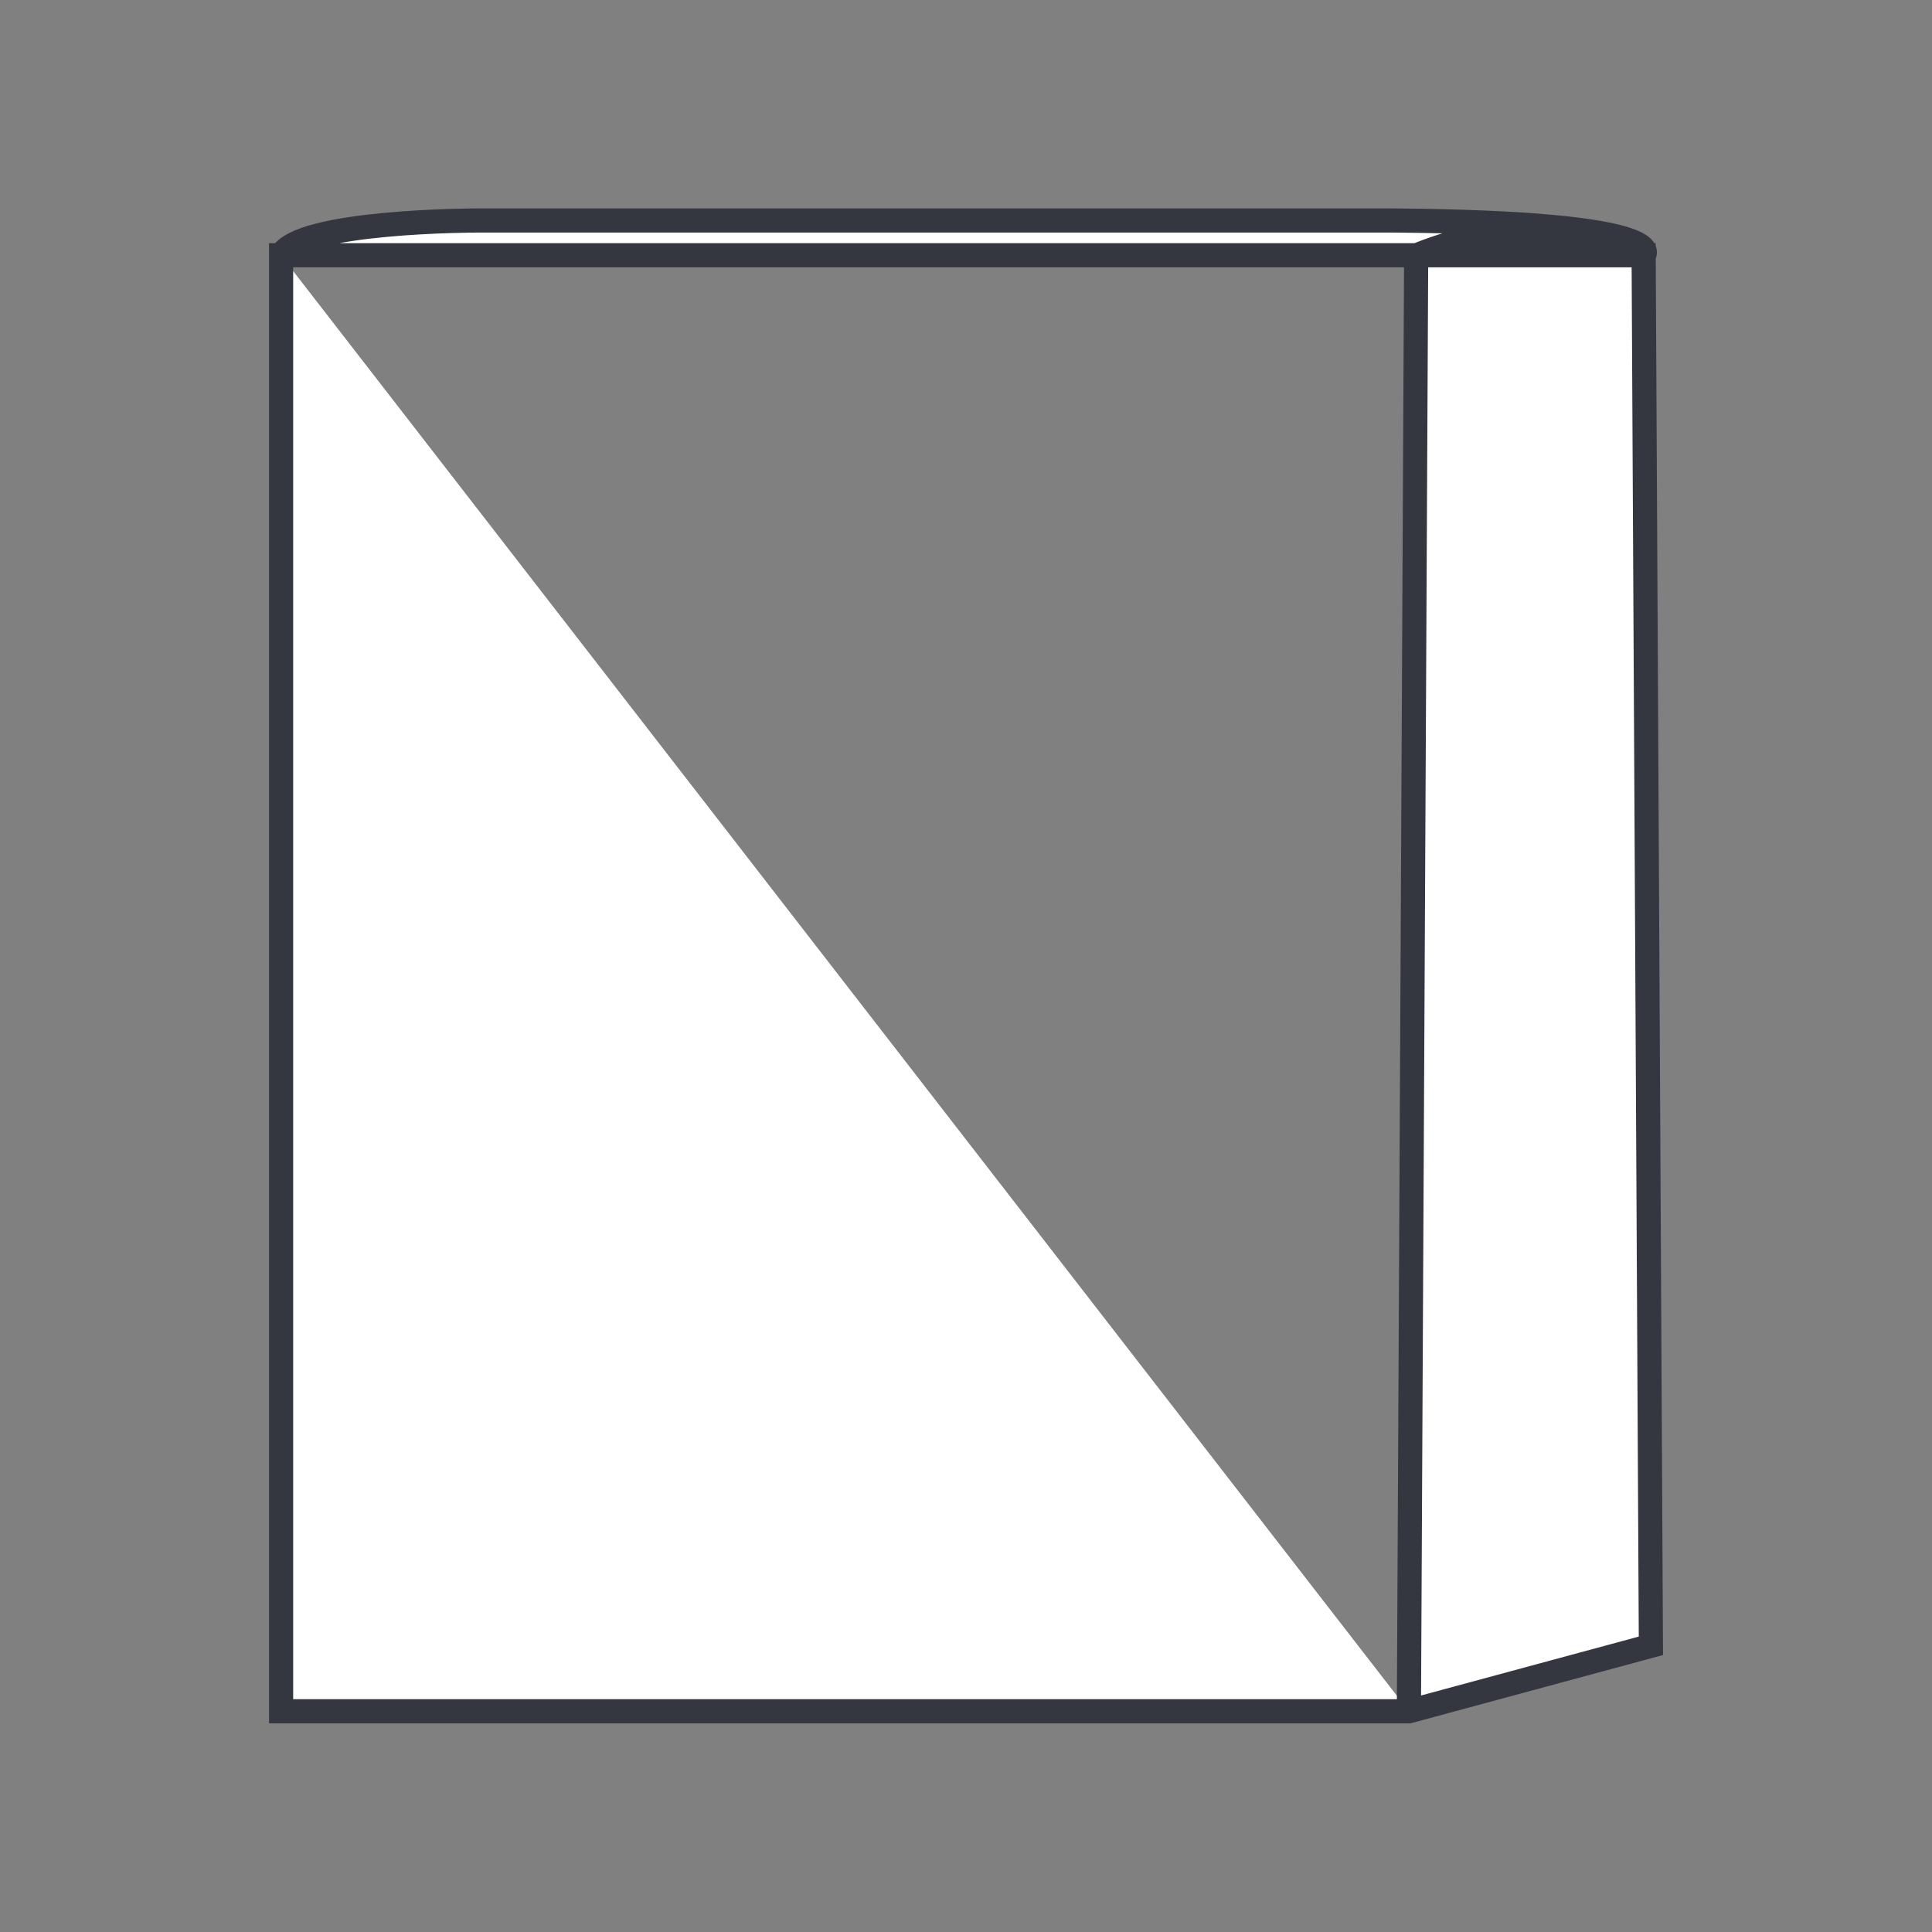 <?xml version="1.0" encoding="UTF-8"?><svg id="a" xmlns="http://www.w3.org/2000/svg" viewBox="0 0 80 80"><rect x="0" y="0" width="80" height="80" fill="#808080" stroke="none"/><path d="m11.64,10.58c.7-1.45,8.12-1.45,8.12-1.45h37.98c11.72.1,10.32,1.45,10.32,1.45,0,0-4.01-2.22-9.42,0l-.3,60.28M11.64,10.58v60.28h46.7l10.02-2.71-.3-57.58H11.64Z" fill="#fff" stroke="#343740" stroke-miterlimit="3.86"/></svg>